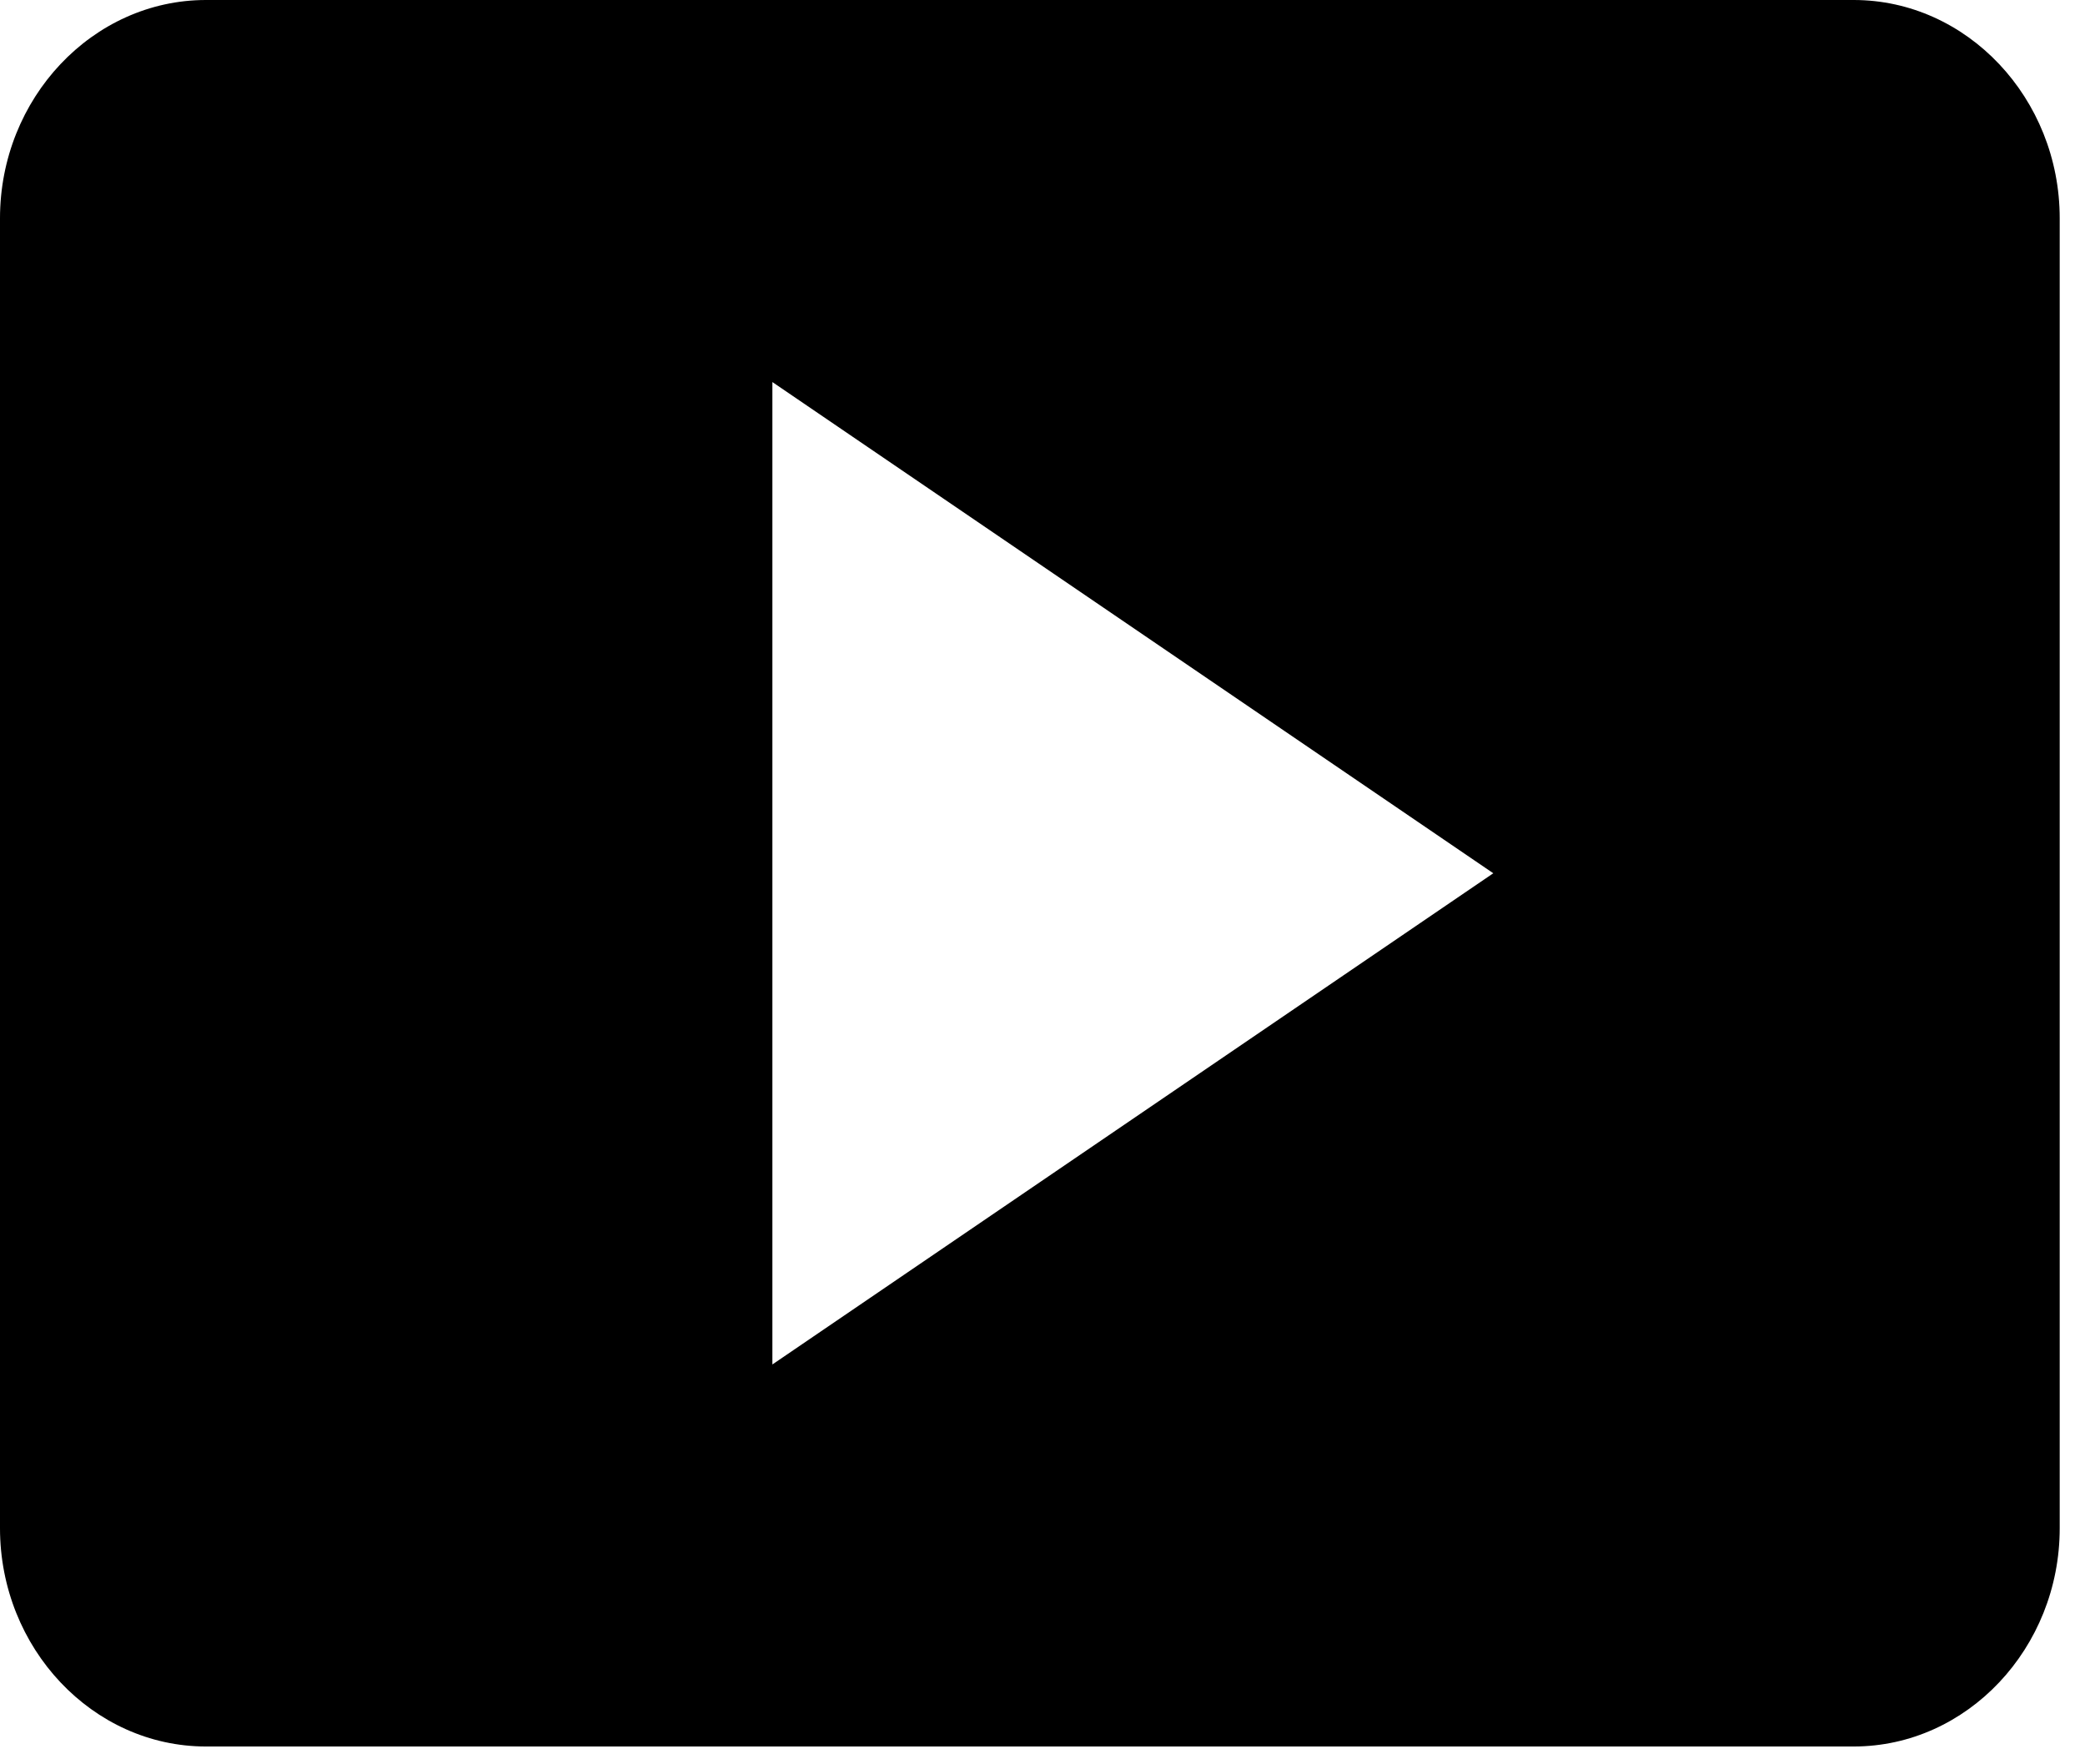 <svg width="78" height="66" viewBox="0 0 78 66" fill="none" xmlns="http://www.w3.org/2000/svg">
<g id="Group">
<path id="Vector" d="M69.348 0H7.705C3.467 0 0 3.675 0 8.167V57.167C0 61.658 3.467 65.333 7.705 65.333H69.348C73.586 65.333 77.054 61.658 77.054 57.167V8.167C77.054 3.675 73.586 0 69.348 0ZM28.895 51.042V14.292L55.864 32.667L28.895 51.042Z" fill="black"/>
</g>
</svg>
